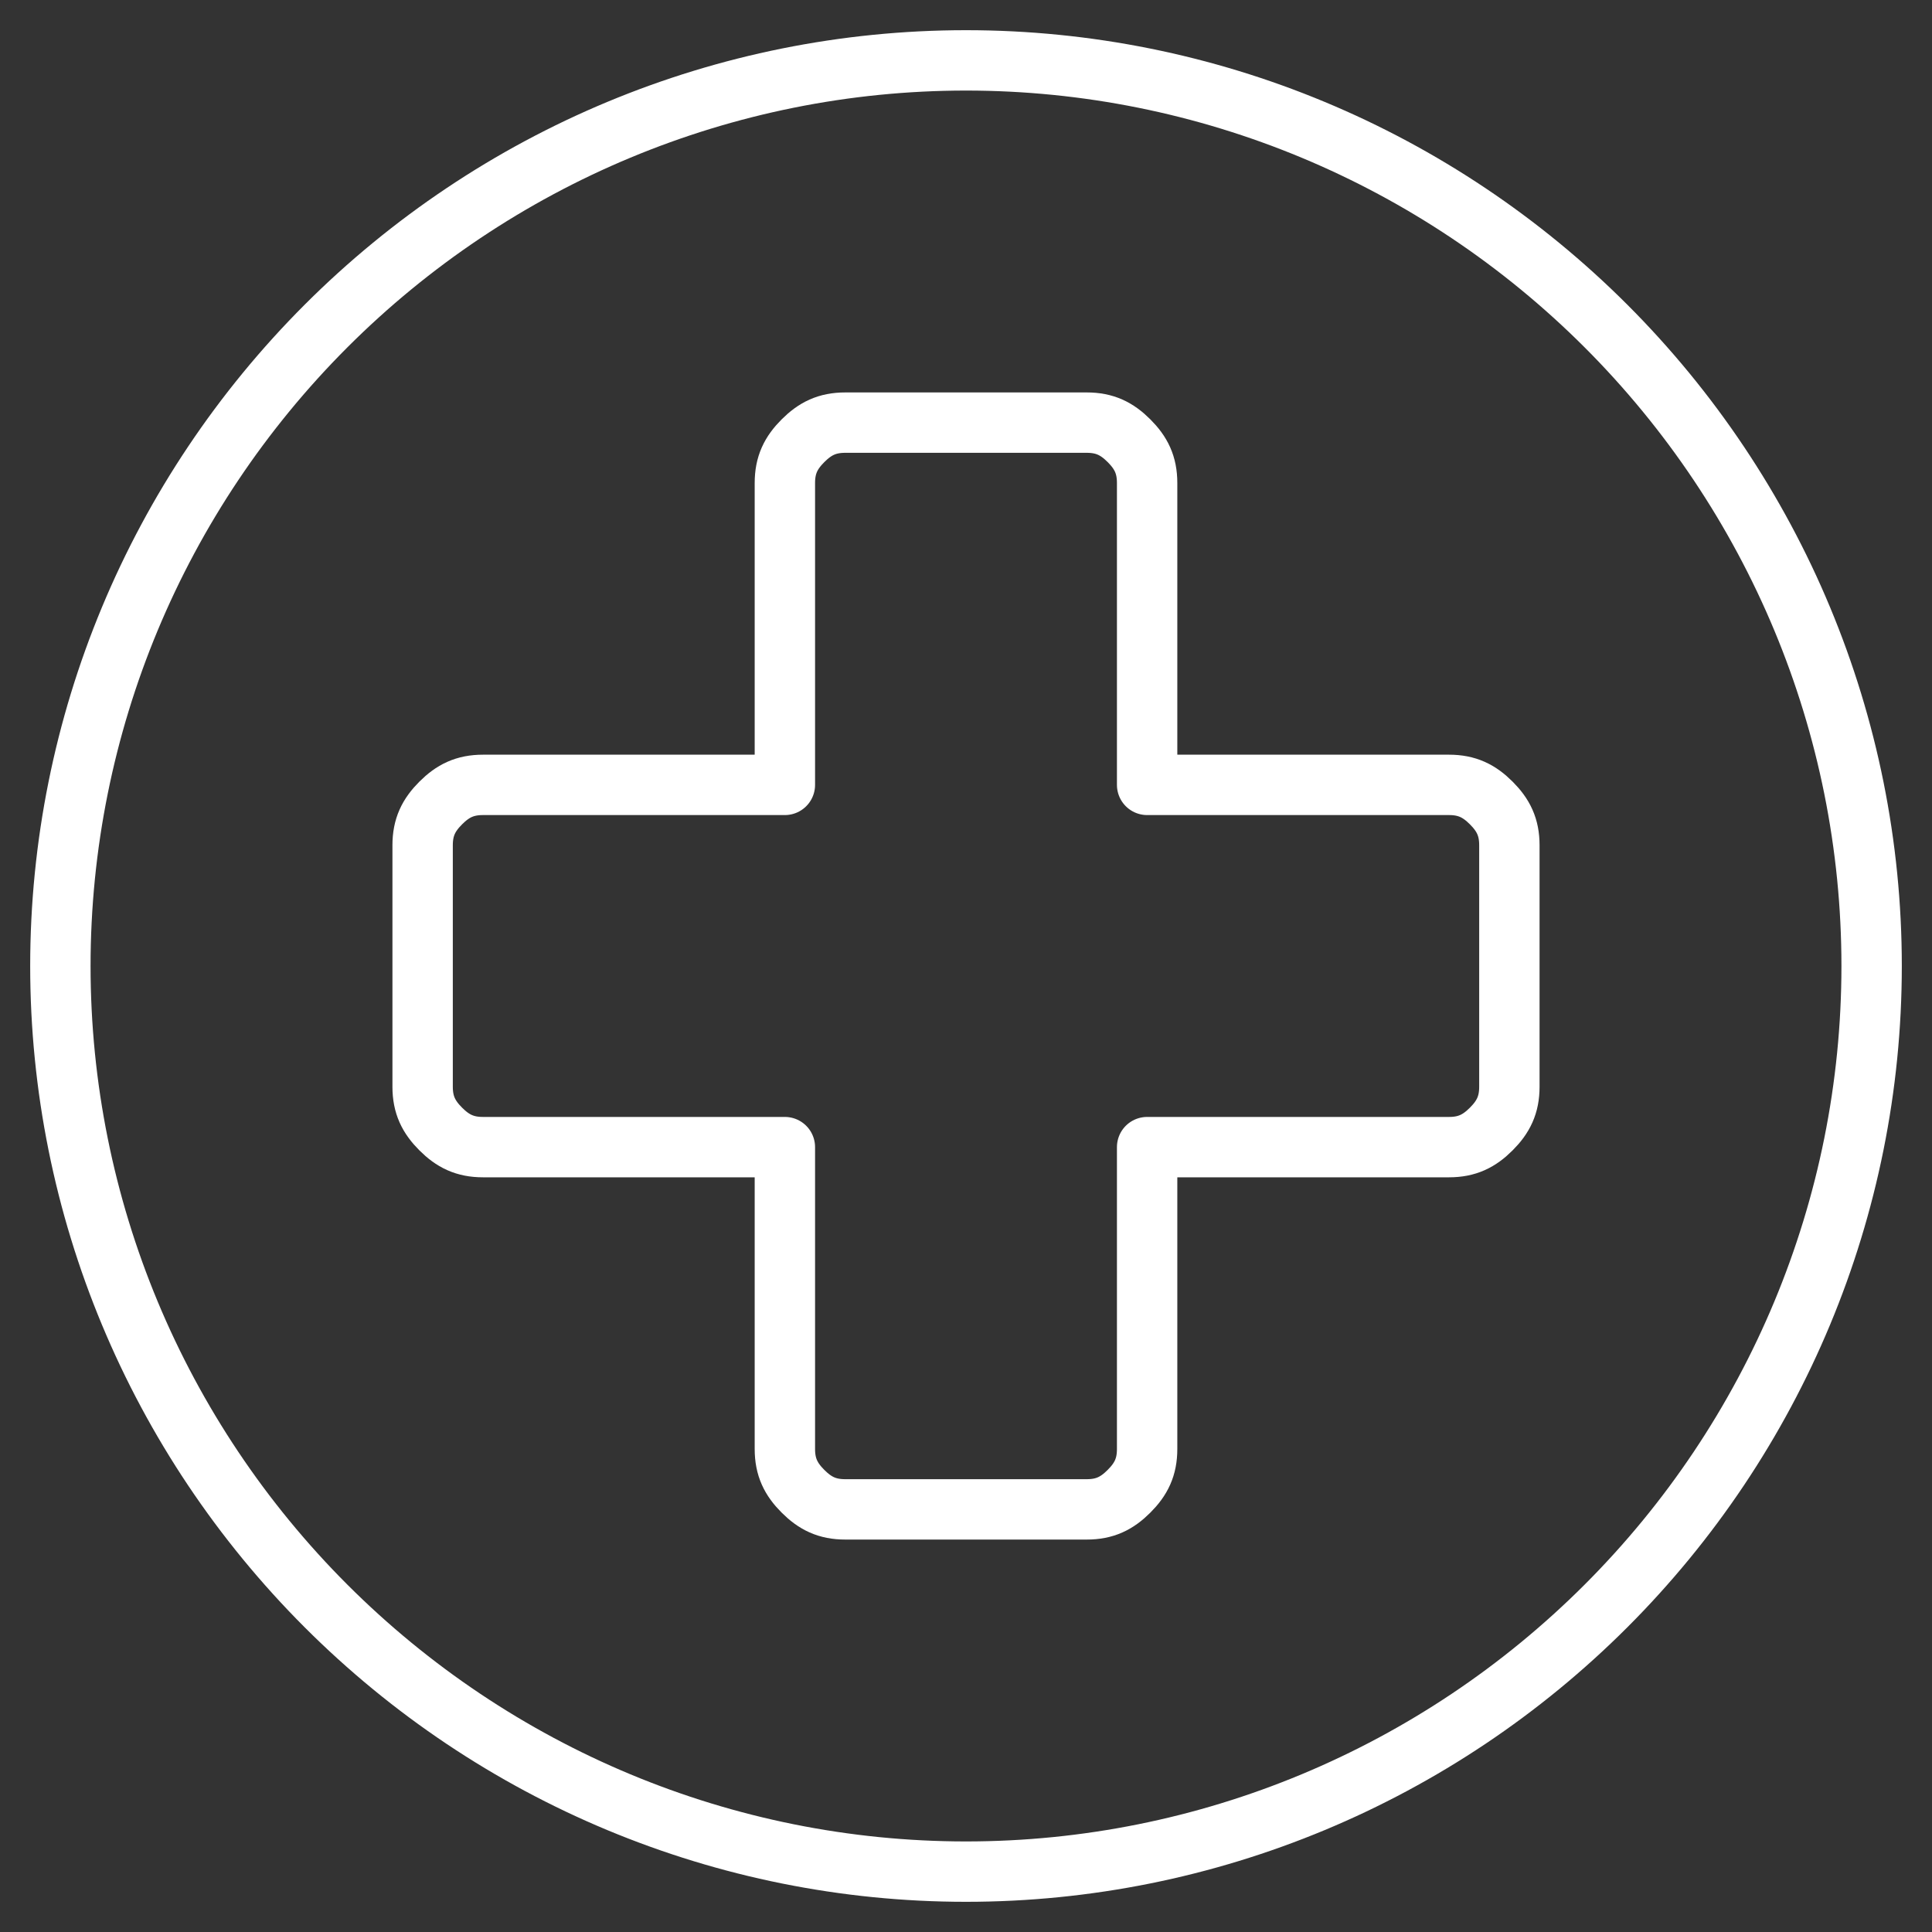 <?xml version="1.0" encoding="UTF-8"?>
<svg id="Laag_1" data-name="Laag 1" xmlns="http://www.w3.org/2000/svg" version="1.1" viewBox="0 0 32 32">
  <rect x="0" y="0" width="32" height="32" fill="#333333" stroke="none"/>
  <defs>
    <style>
      .cls-1 {
        fill: none;
        stroke: #fff;
        stroke-linecap: round;
        stroke-linejoin: round;
      }
    </style>
  </defs>
  <path class="cls-1" d="M1,16c0,4,1.6,7.8,4.4,10.6,2.8,2.8,6.6,4.4,10.6,4.4s7.8-1.6,10.6-4.4,4.4-6.6,4.4-10.6-1.6-7.8-4.4-10.6c-2.8-2.8-6.6-4.4-10.6-4.4s-7.8,1.6-10.6,4.4c-2.8,2.8-4.4,6.6-4.4,10.6h0Z"/>
  <path class="cls-1" d="M24,13h-5v-5c0-.3-.1-.5-.3-.7-.2-.2-.4-.3-.7-.3h-4c-.3,0-.5.1-.7.3-.2.2-.3.4-.3.7v5h-5c-.3,0-.5.1-.7.3-.2.2-.3.4-.3.7v4c0,.3.1.5.3.7.2.2.4.3.7.3h5v5c0,.3.1.5.3.7s.4.3.7.3h4c.3,0,.5-.1.7-.3s.3-.4.3-.7v-5h5c.3,0,.5-.1.7-.3s.3-.4.3-.7v-4c0-.3-.1-.5-.3-.7s-.4-.3-.7-.3Z"/>
</svg>